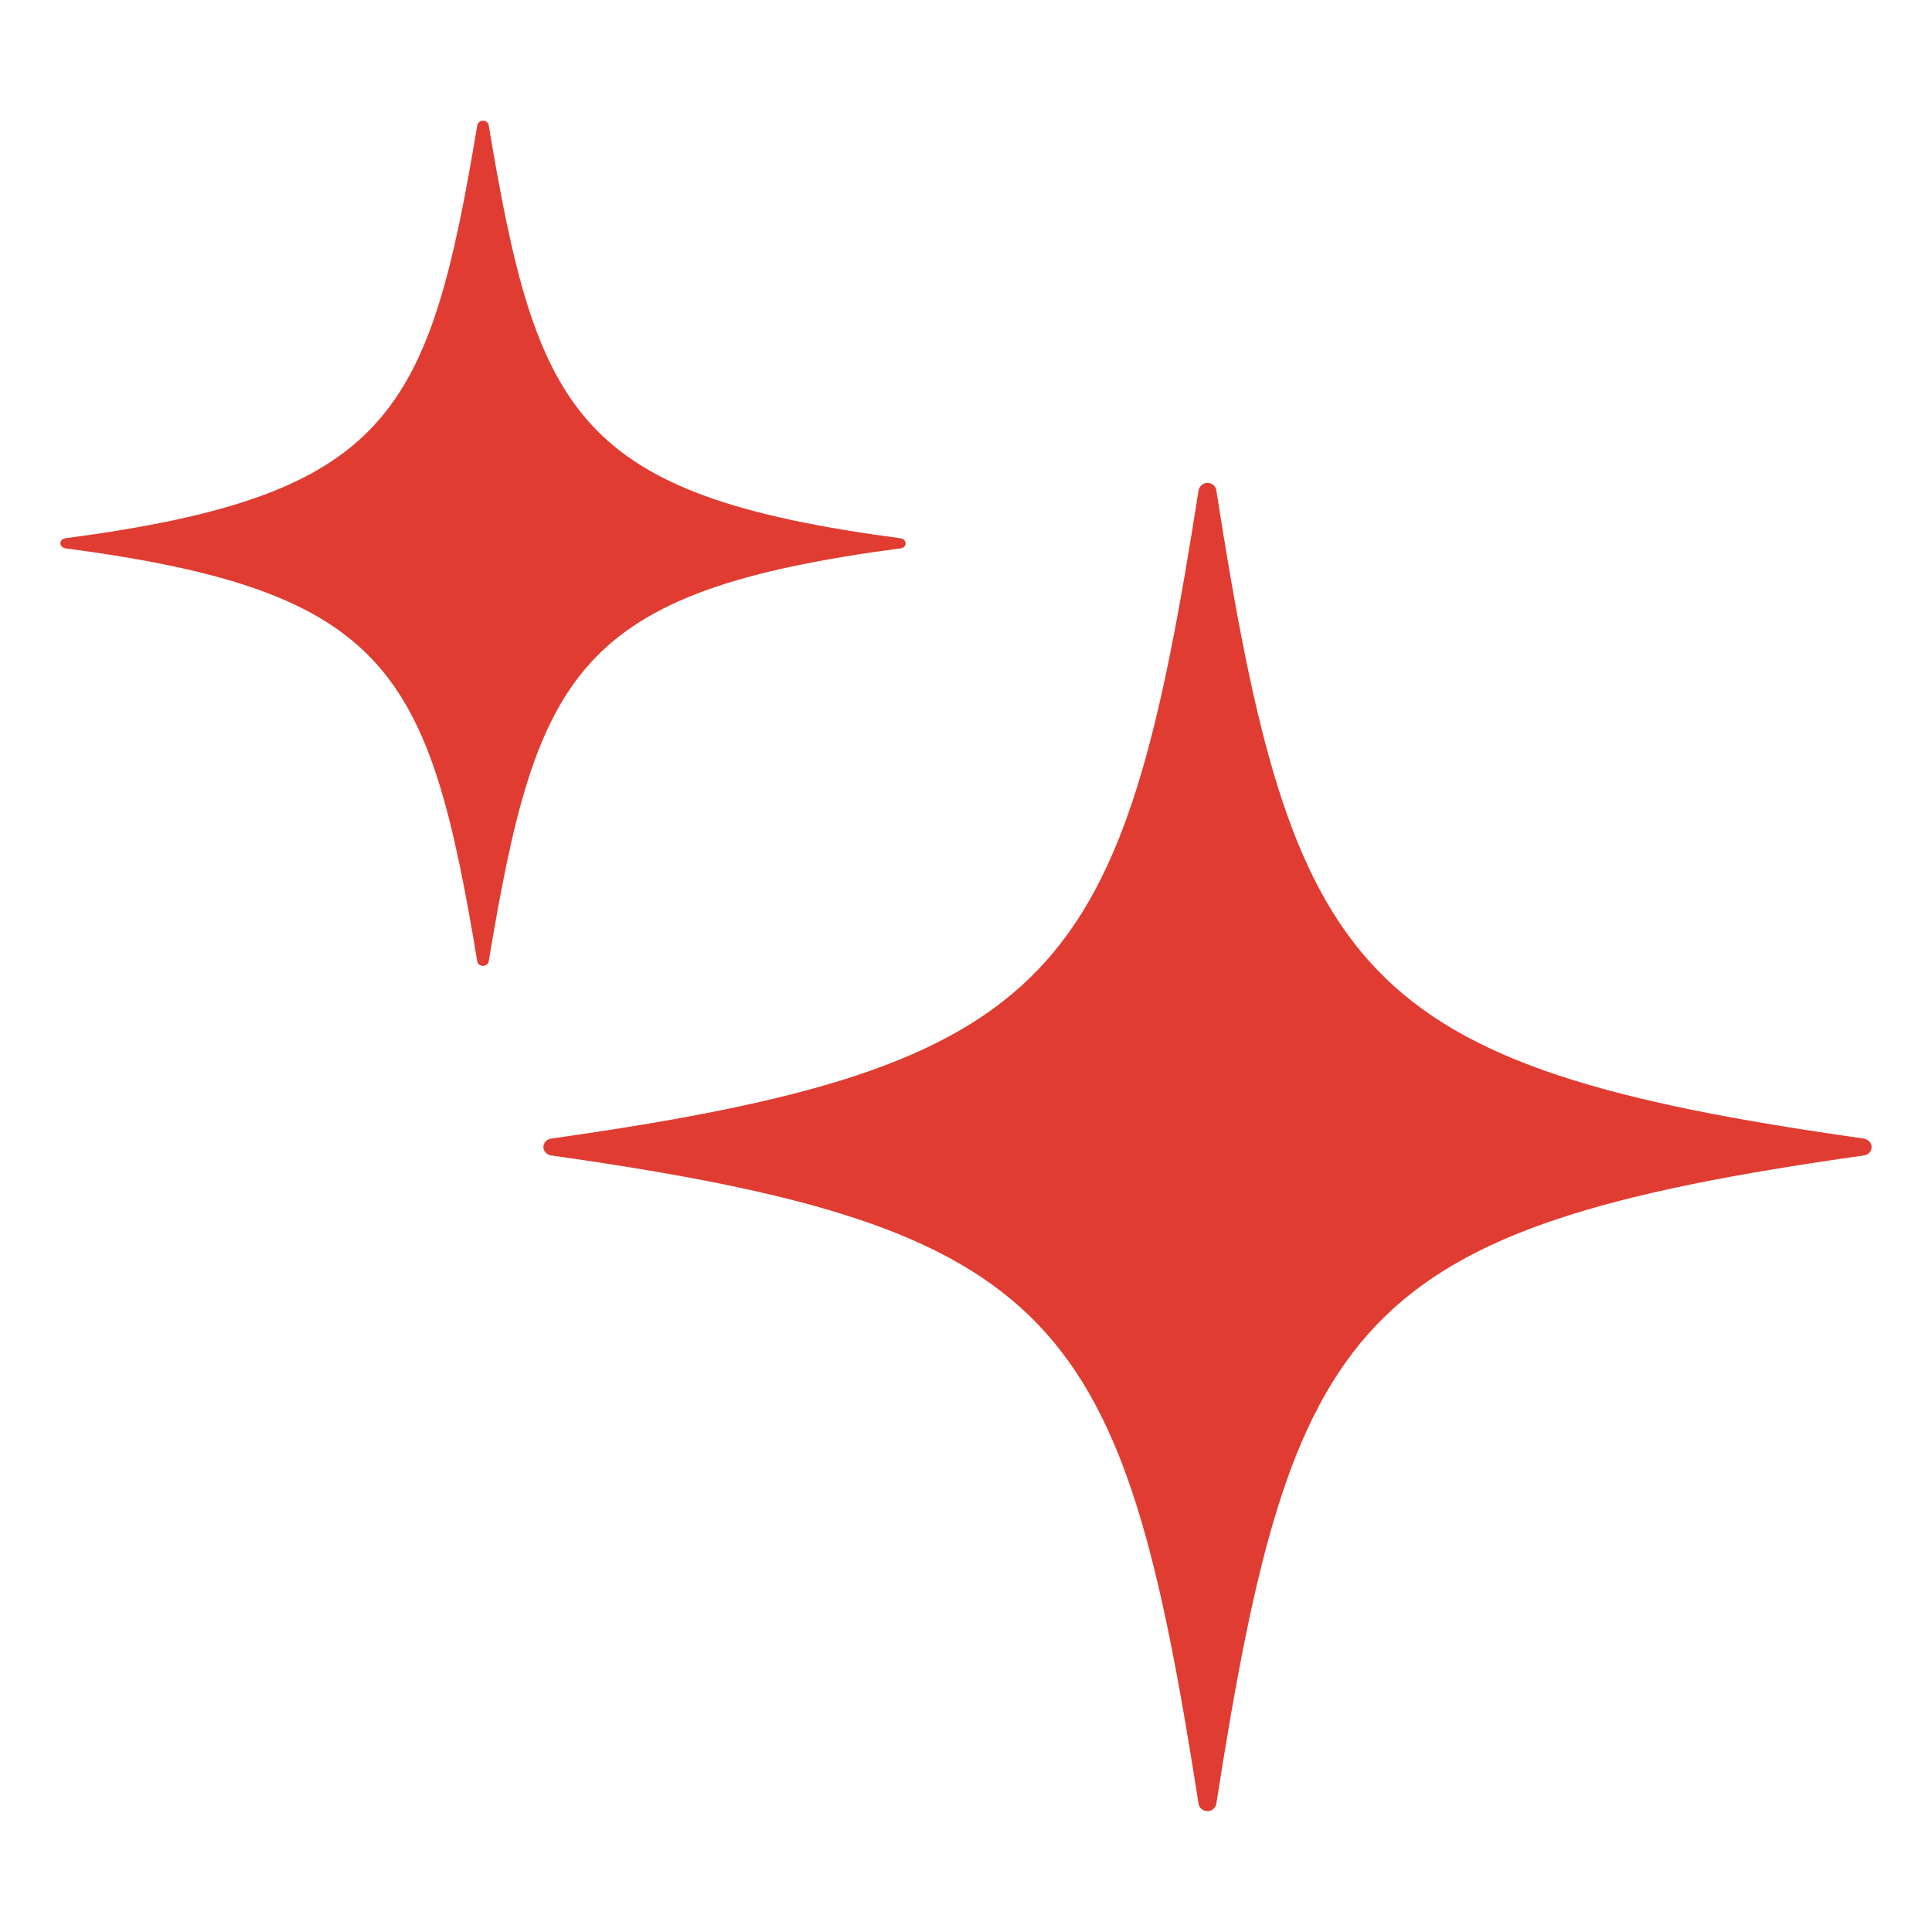 <svg width="16" height="16" viewBox="0 0 16 16" fill="none" xmlns="http://www.w3.org/2000/svg">
<path d="M15.5 9.499C15.5 9.535 15.473 9.565 15.435 9.569C11.203 10.167 10.702 10.915 10.073 14.938C10.068 14.972 10.036 14.999 10 14.999C9.964 14.999 9.931 14.974 9.926 14.938C9.298 10.913 8.795 10.167 4.565 9.569C4.529 9.564 4.5 9.534 4.5 9.499C4.5 9.465 4.527 9.434 4.565 9.429C8.797 8.832 9.298 8.084 9.926 4.061C9.932 4.027 9.964 3.999 10 3.999C10.036 3.999 10.069 4.025 10.073 4.061C10.702 8.085 11.205 8.832 15.435 9.429C15.472 9.435 15.5 9.465 15.5 9.499Z" fill="#E03C31"/>
<path d="M7.5 4.499C7.5 4.521 7.483 4.538 7.459 4.541C4.766 4.897 4.447 5.565 4.047 7.963C4.043 7.983 4.023 7.999 4 7.999C3.977 7.999 3.956 7.984 3.953 7.963C3.553 5.564 3.233 4.897 0.541 4.541C0.518 4.538 0.5 4.52 0.5 4.499C0.5 4.479 0.517 4.46 0.541 4.458C3.234 4.101 3.553 3.434 3.953 1.036C3.957 1.016 3.977 0.999 4 0.999C4.023 0.999 4.044 1.015 4.047 1.036C4.447 3.434 4.767 4.101 7.459 4.458C7.482 4.461 7.5 4.479 7.5 4.499Z" fill="#E03C31"/>
</svg>

